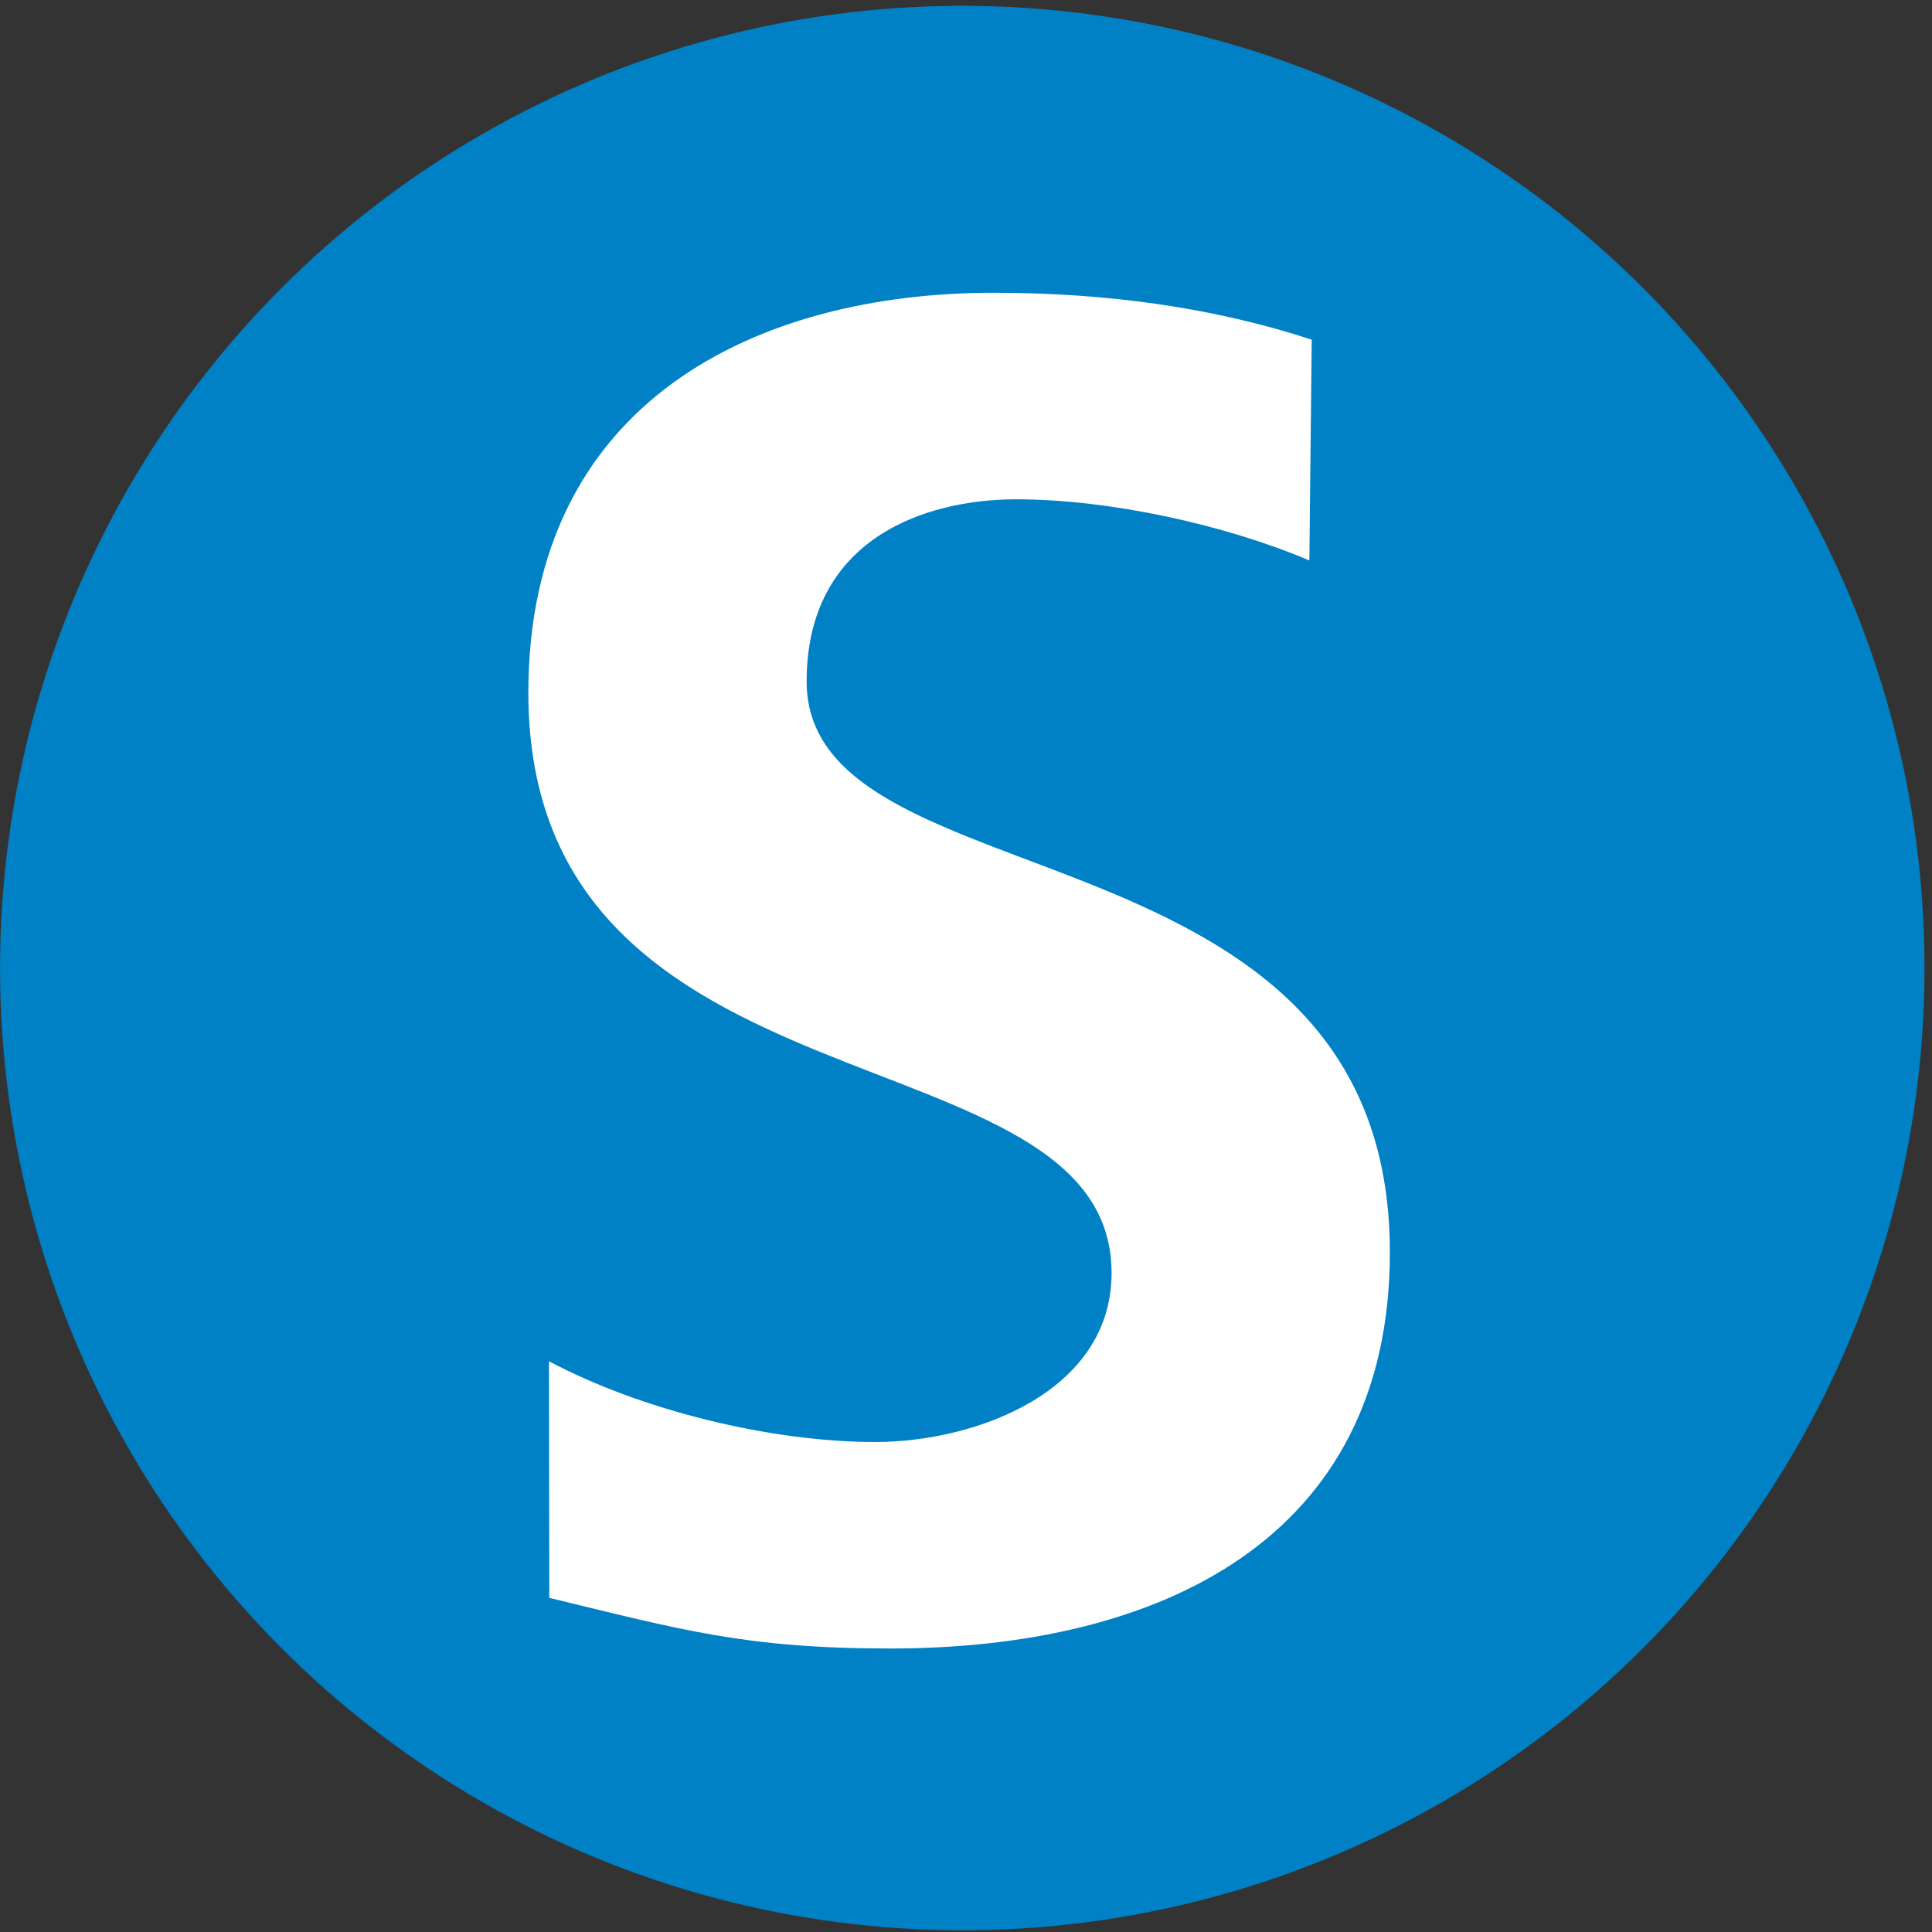 <?xml version="1.0" encoding="UTF-8"?>
<svg width="256px" height="256px" viewBox="0 0 256 256" version="1.1" xmlns="http://www.w3.org/2000/svg" xmlns:xlink="http://www.w3.org/1999/xlink">
    <rect x="0" y="0" width="256" height="256" fill="#333333" stroke="none"/>
    <title>g93</title>
    <g id="Page-1" stroke="none" stroke-width="1" fill="none" fill-rule="evenodd">
        <g id="Artboard" transform="translate(-729, -1463)">
            <g id="g93" transform="translate(856.509, 1591.273) scale(1, -1) translate(-856.509, -1591.273) translate(729.009, 1463.773)">
                <circle id="Oval" fill="#0081C6" cx="127.5" cy="127.5" r="127.5"></circle>
                <path d="M173.488,181.508 C162.379,186.236 147.035,189.611 134.652,189.611 C122.533,189.611 106.875,184.382 106.875,165.478 C106.875,135.371 184.155,148.055 184.155,89.832 C184.155,51.769 153.594,37.339 117.984,37.339 C98.786,37.339 90.207,39.83 72.775,44.049 L72.735,75.402 C84.864,68.937 102.071,64.699 115.964,64.699 C129.357,64.699 147.28,71.419 147.28,87.095 C147.28,120.185 70,106.51 70,163.977 C70,202.796 100.561,216.981 131.622,216.981 C146.78,216.981 160.918,214.99 173.802,210.762 L173.488,181.508 Z" id="path95" fill="#FFFFFF" fill-rule="nonzero"></path>
            </g>
        </g>
    </g>
</svg>